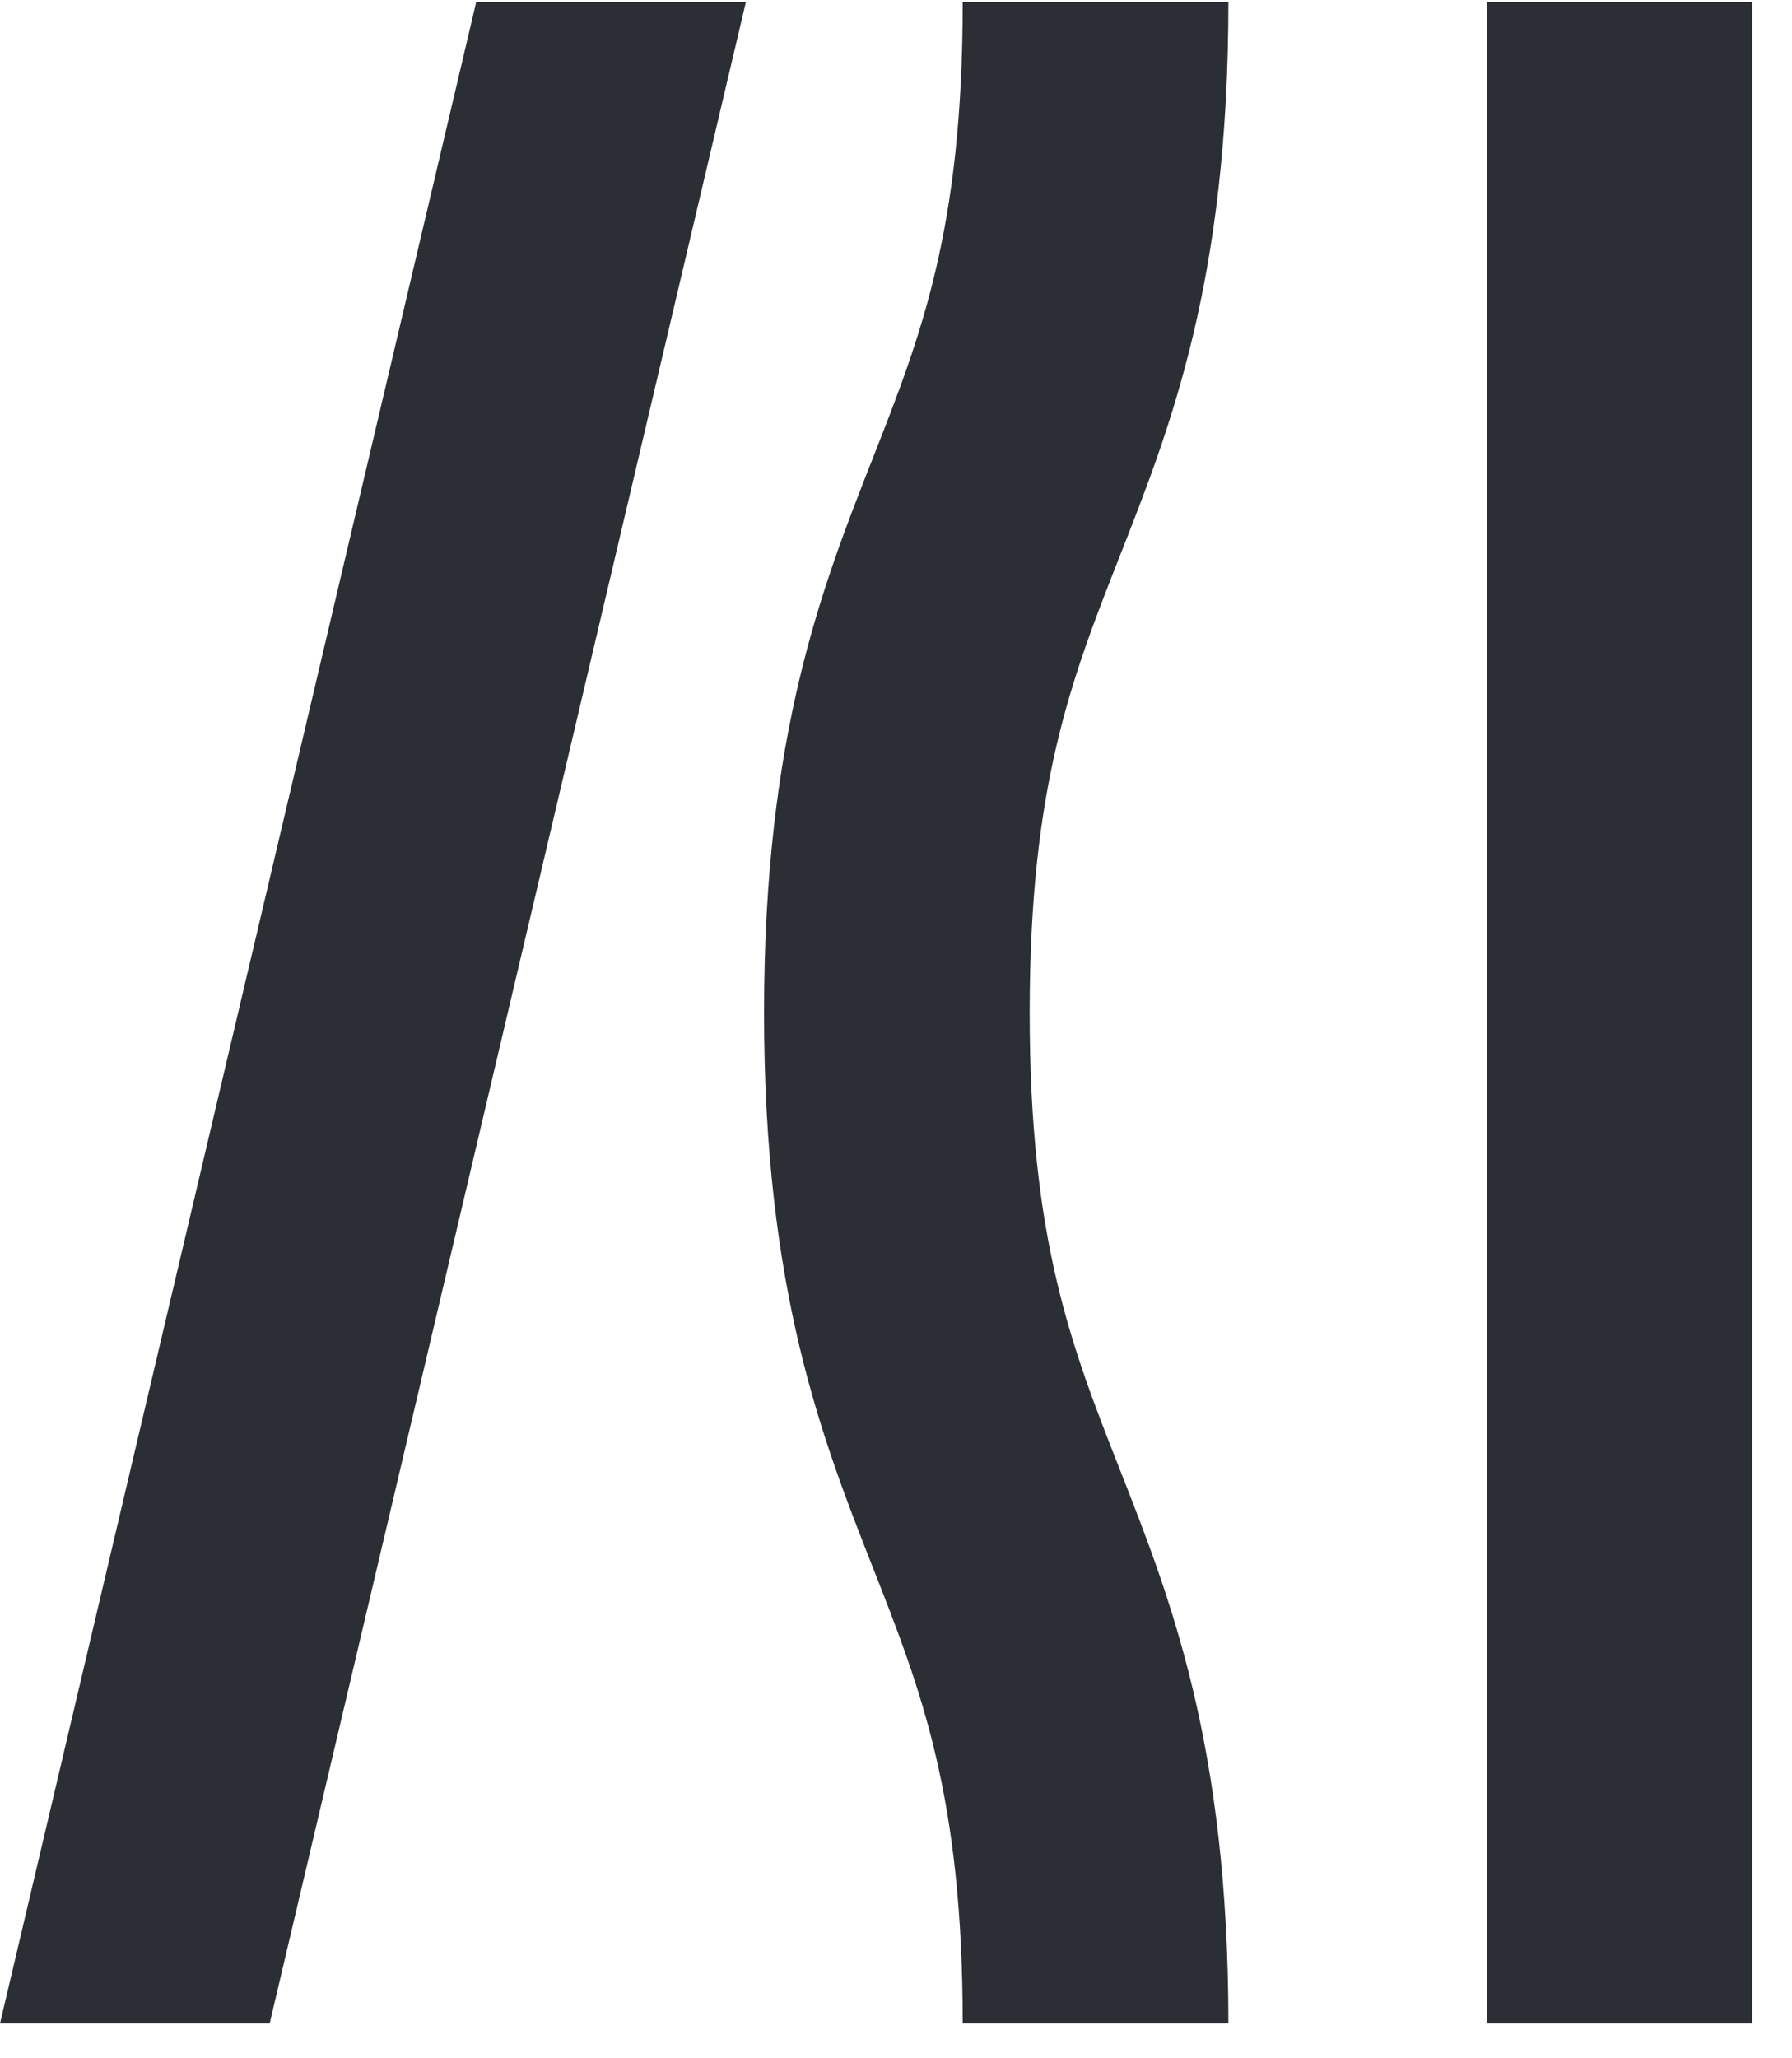 <svg width="27" height="31" viewBox="0 0 27 31" fill="none" xmlns="http://www.w3.org/2000/svg">
    <path d="M7.175 0.031L0 30.476H4.063L11.238 0.031H7.175Z" fill="#2B2E34"/>
    <path d="M18.508 30.476H14.505C14.505 27.05 13.876 25.45 13.147 23.598C12.38 21.648 11.512 19.439 11.512 15.254C11.512 11.069 12.38 8.859 13.147 6.91C13.876 5.057 14.505 3.457 14.505 0.031H18.508C18.508 4.216 17.639 6.426 16.872 8.375C16.143 10.227 15.514 11.827 15.514 15.254C15.514 18.68 16.143 20.28 16.872 22.132C17.639 24.082 18.508 26.291 18.508 30.476Z" fill="#2B2E34"/>
    <path d="M26.4 0.031H22.4V30.476H26.4V0.031Z" fill="#2B2E34"/>
</svg>
